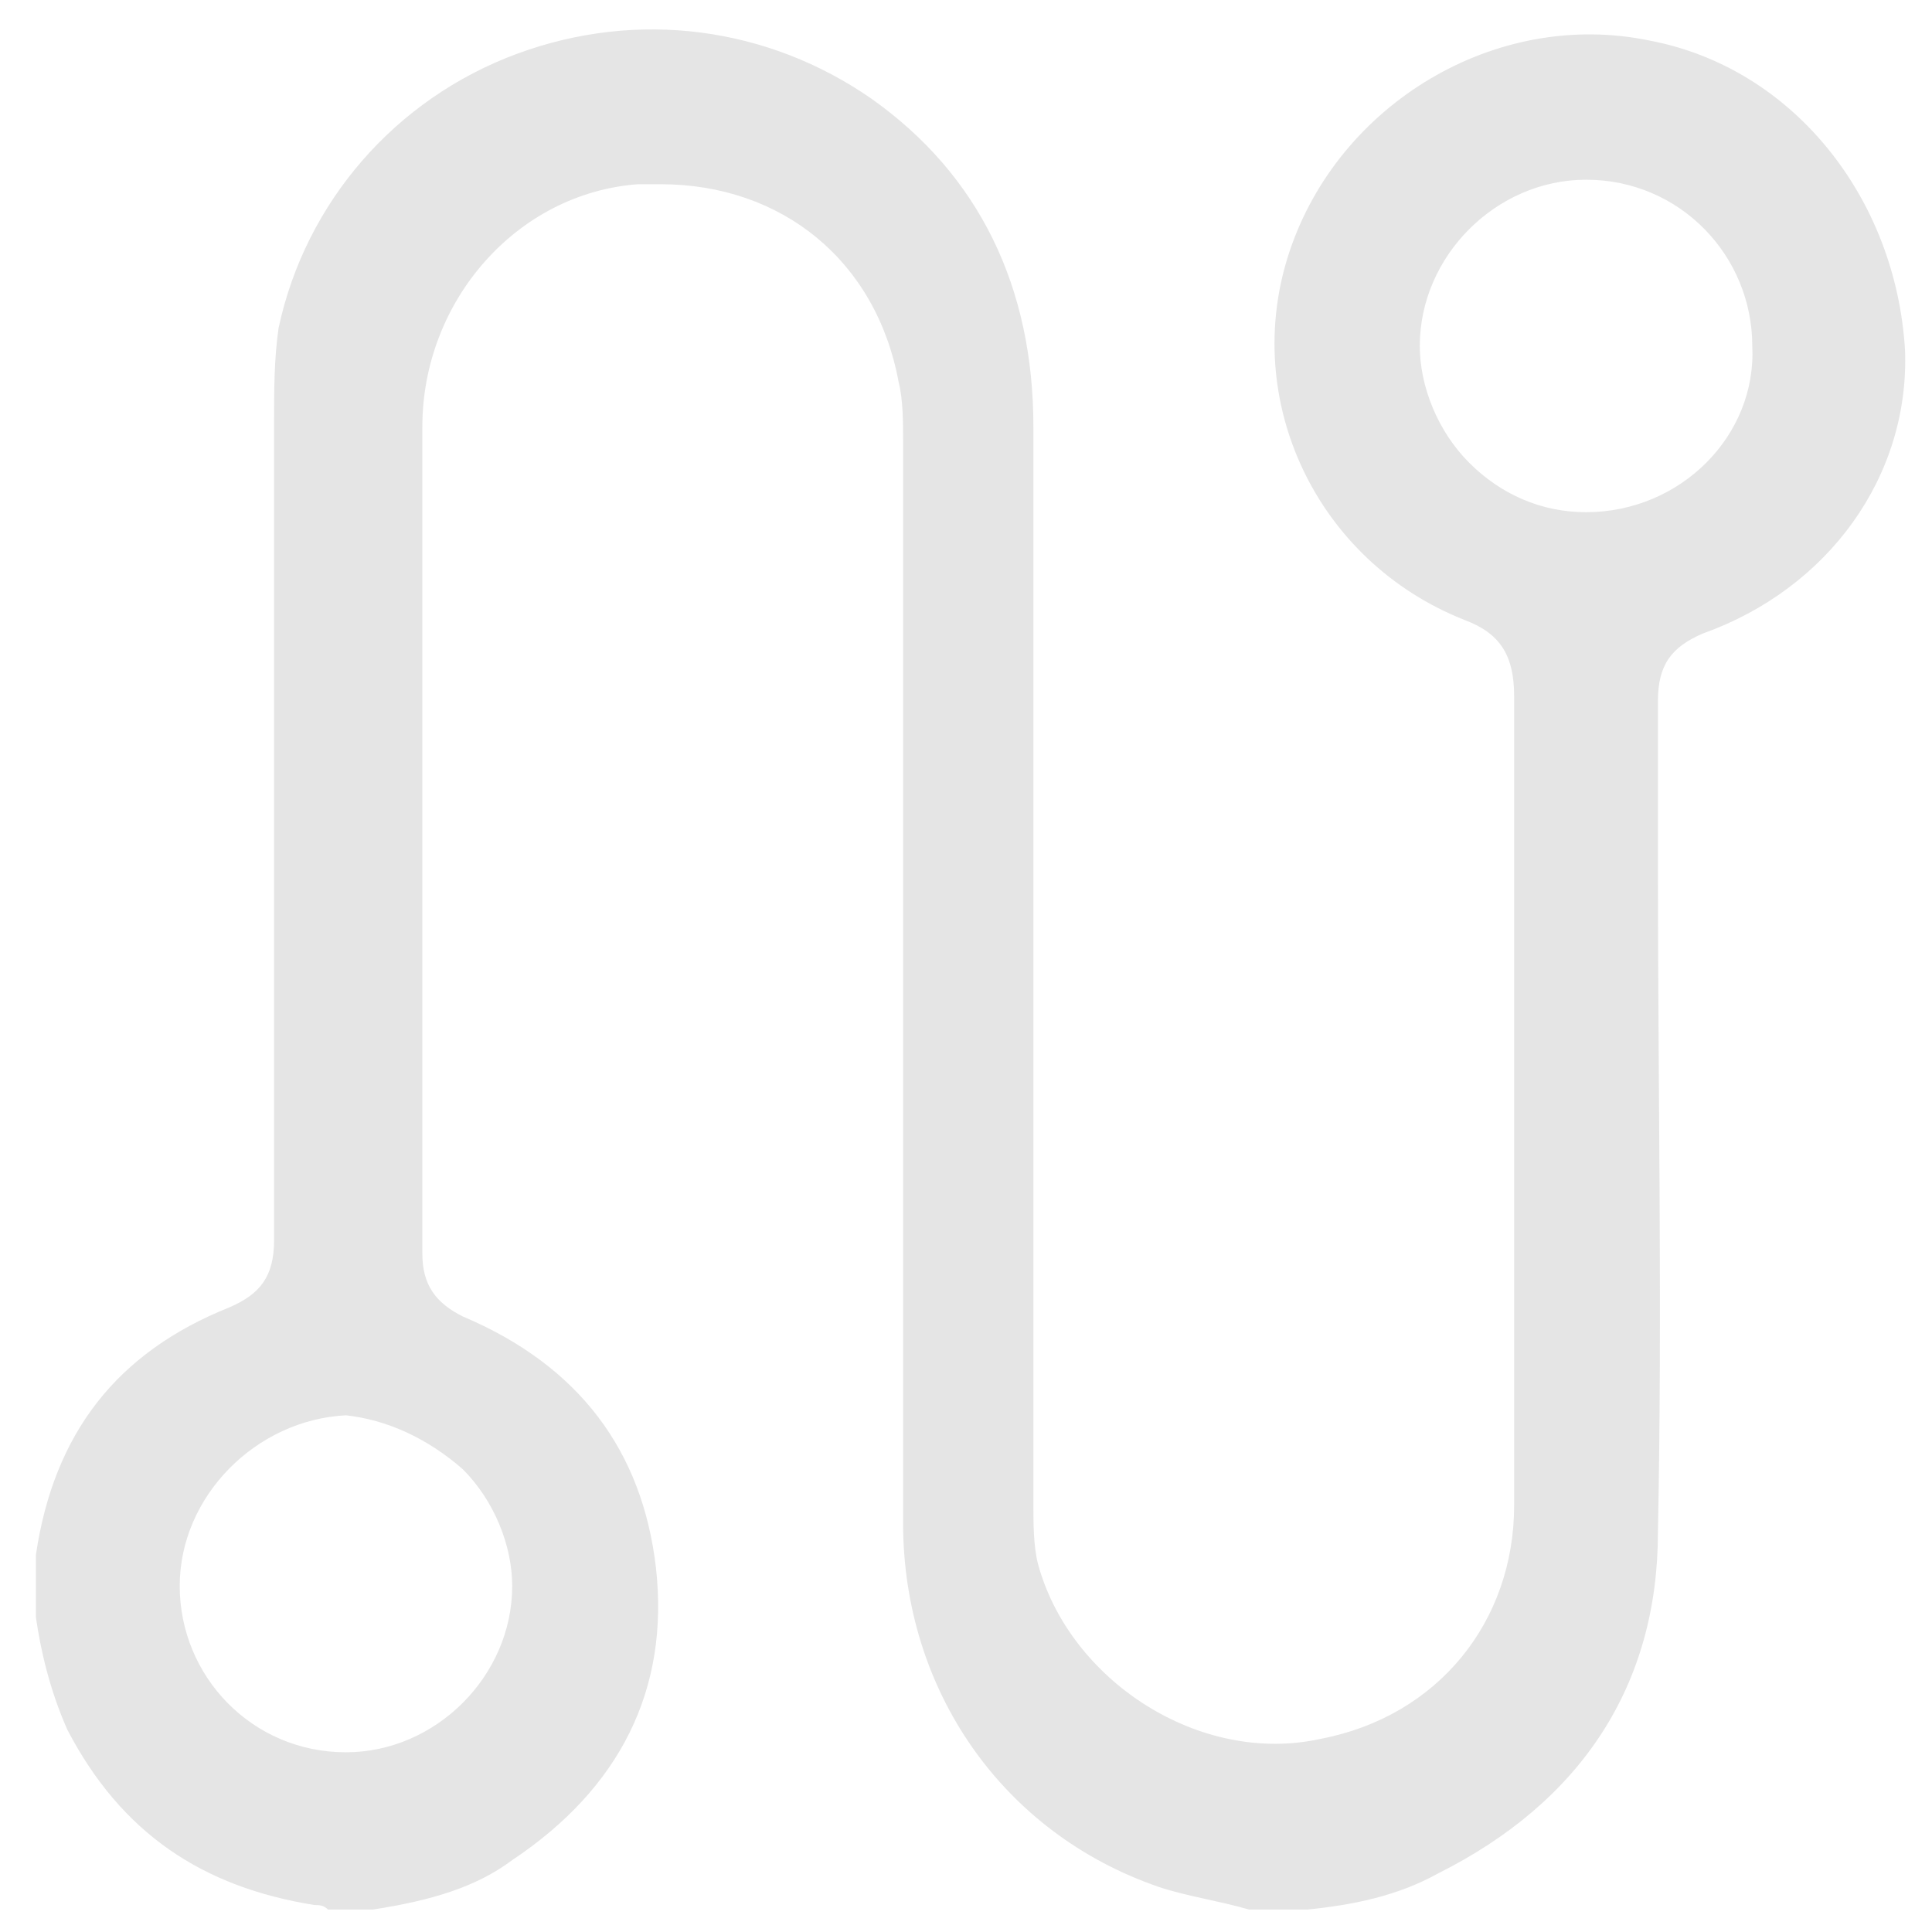 <svg xmlns="http://www.w3.org/2000/svg" xmlns:xlink="http://www.w3.org/1999/xlink" width="44" height="44" id="Layer_1" x="0px" y="0px" viewBox="0 0 43 43" style="enable-background:new 0 0 43 43;" xml:space="preserve"> <style type="text/css"> .st0{fill:#E5E5E5;} </style> <path class="st0" d="M36.7,0.9c-3.4-0.7-6.9,1.4-8,4.7c-1.1,3.3,0.6,6.9,3.9,8.2c0.8,0.3,1.1,0.8,1.1,1.7c0,3.9,0,7.7,0,11.6l0,6.4 c0,2.6-1.7,4.7-4.3,5.2c-2.7,0.6-5.6-1.3-6.3-3.9c-0.1-0.4-0.1-0.9-0.1-1.3l0-8.3c0-5.2,0-10.4,0-15.7c0-3.1-1.2-5.6-3.6-7.3 c-2.3-1.6-5.2-2-7.9-1c-2.7,1-4.7,3.3-5.3,6.1C6.1,8,6.1,8.7,6.1,9.4l0,6.7c0,3.8,0,7.7,0,11.5c0,0.8-0.3,1.2-1,1.5 c-2.5,1-3.9,2.8-4.3,5.5c0,0.1,0,0.2,0,0.3l0,0.1v1c0.1,0.7,0.3,1.6,0.7,2.5c1.2,2.3,3,3.5,5.5,3.9c0.1,0,0.2,0,0.3,0.1l1,0 c1.3-0.2,2.3-0.5,3.1-1.1c2.4-1.6,3.5-3.8,3.2-6.5c-0.3-2.6-1.7-4.5-4.3-5.6c-0.6-0.3-0.9-0.7-0.9-1.4c0-3.3,0-6.6,0-9.9 c0-2.8,0-5.6,0-8.5c0-2.8,2.1-5.2,4.8-5.4c0.2,0,0.4,0,0.5,0c2.7,0,4.8,1.7,5.3,4.4c0.1,0.4,0.1,0.9,0.1,1.3l0,8.5 c0,5.2,0,10.4,0,15.6c0,3.7,2.2,6.9,5.7,8.1c0.6,0.2,1.3,0.3,2,0.5l0.2,0l1.1,0c1-0.1,2-0.3,2.9-0.8c3.2-1.6,4.9-4.2,4.9-7.6 c0.1-4.9,0-10,0-14.8l0-3.7c0-0.8,0.3-1.2,1-1.5c2.8-1,4.6-3.5,4.5-6.3C42.2,4.4,39.9,1.5,36.7,0.9z M10.3,32.7 c0.7,0.7,1.1,1.7,1.1,2.6c0,2-1.7,3.7-3.7,3.7c0,0,0,0,0,0c-2.1,0-3.7-1.7-3.7-3.7c0-2,1.7-3.7,3.7-3.8C8.6,31.6,9.5,32,10.3,32.7z M35.3,11.4C35.3,11.4,35.3,11.4,35.3,11.4c-1,0-1.9-0.4-2.6-1.1c-0.7-0.7-1.1-1.7-1.1-2.6c0-2,1.7-3.7,3.7-3.7c0,0,0,0,0,0 c2.1,0,3.7,1.7,3.7,3.7C39.1,9.7,37.4,11.4,35.3,11.4z"></path> </svg>
